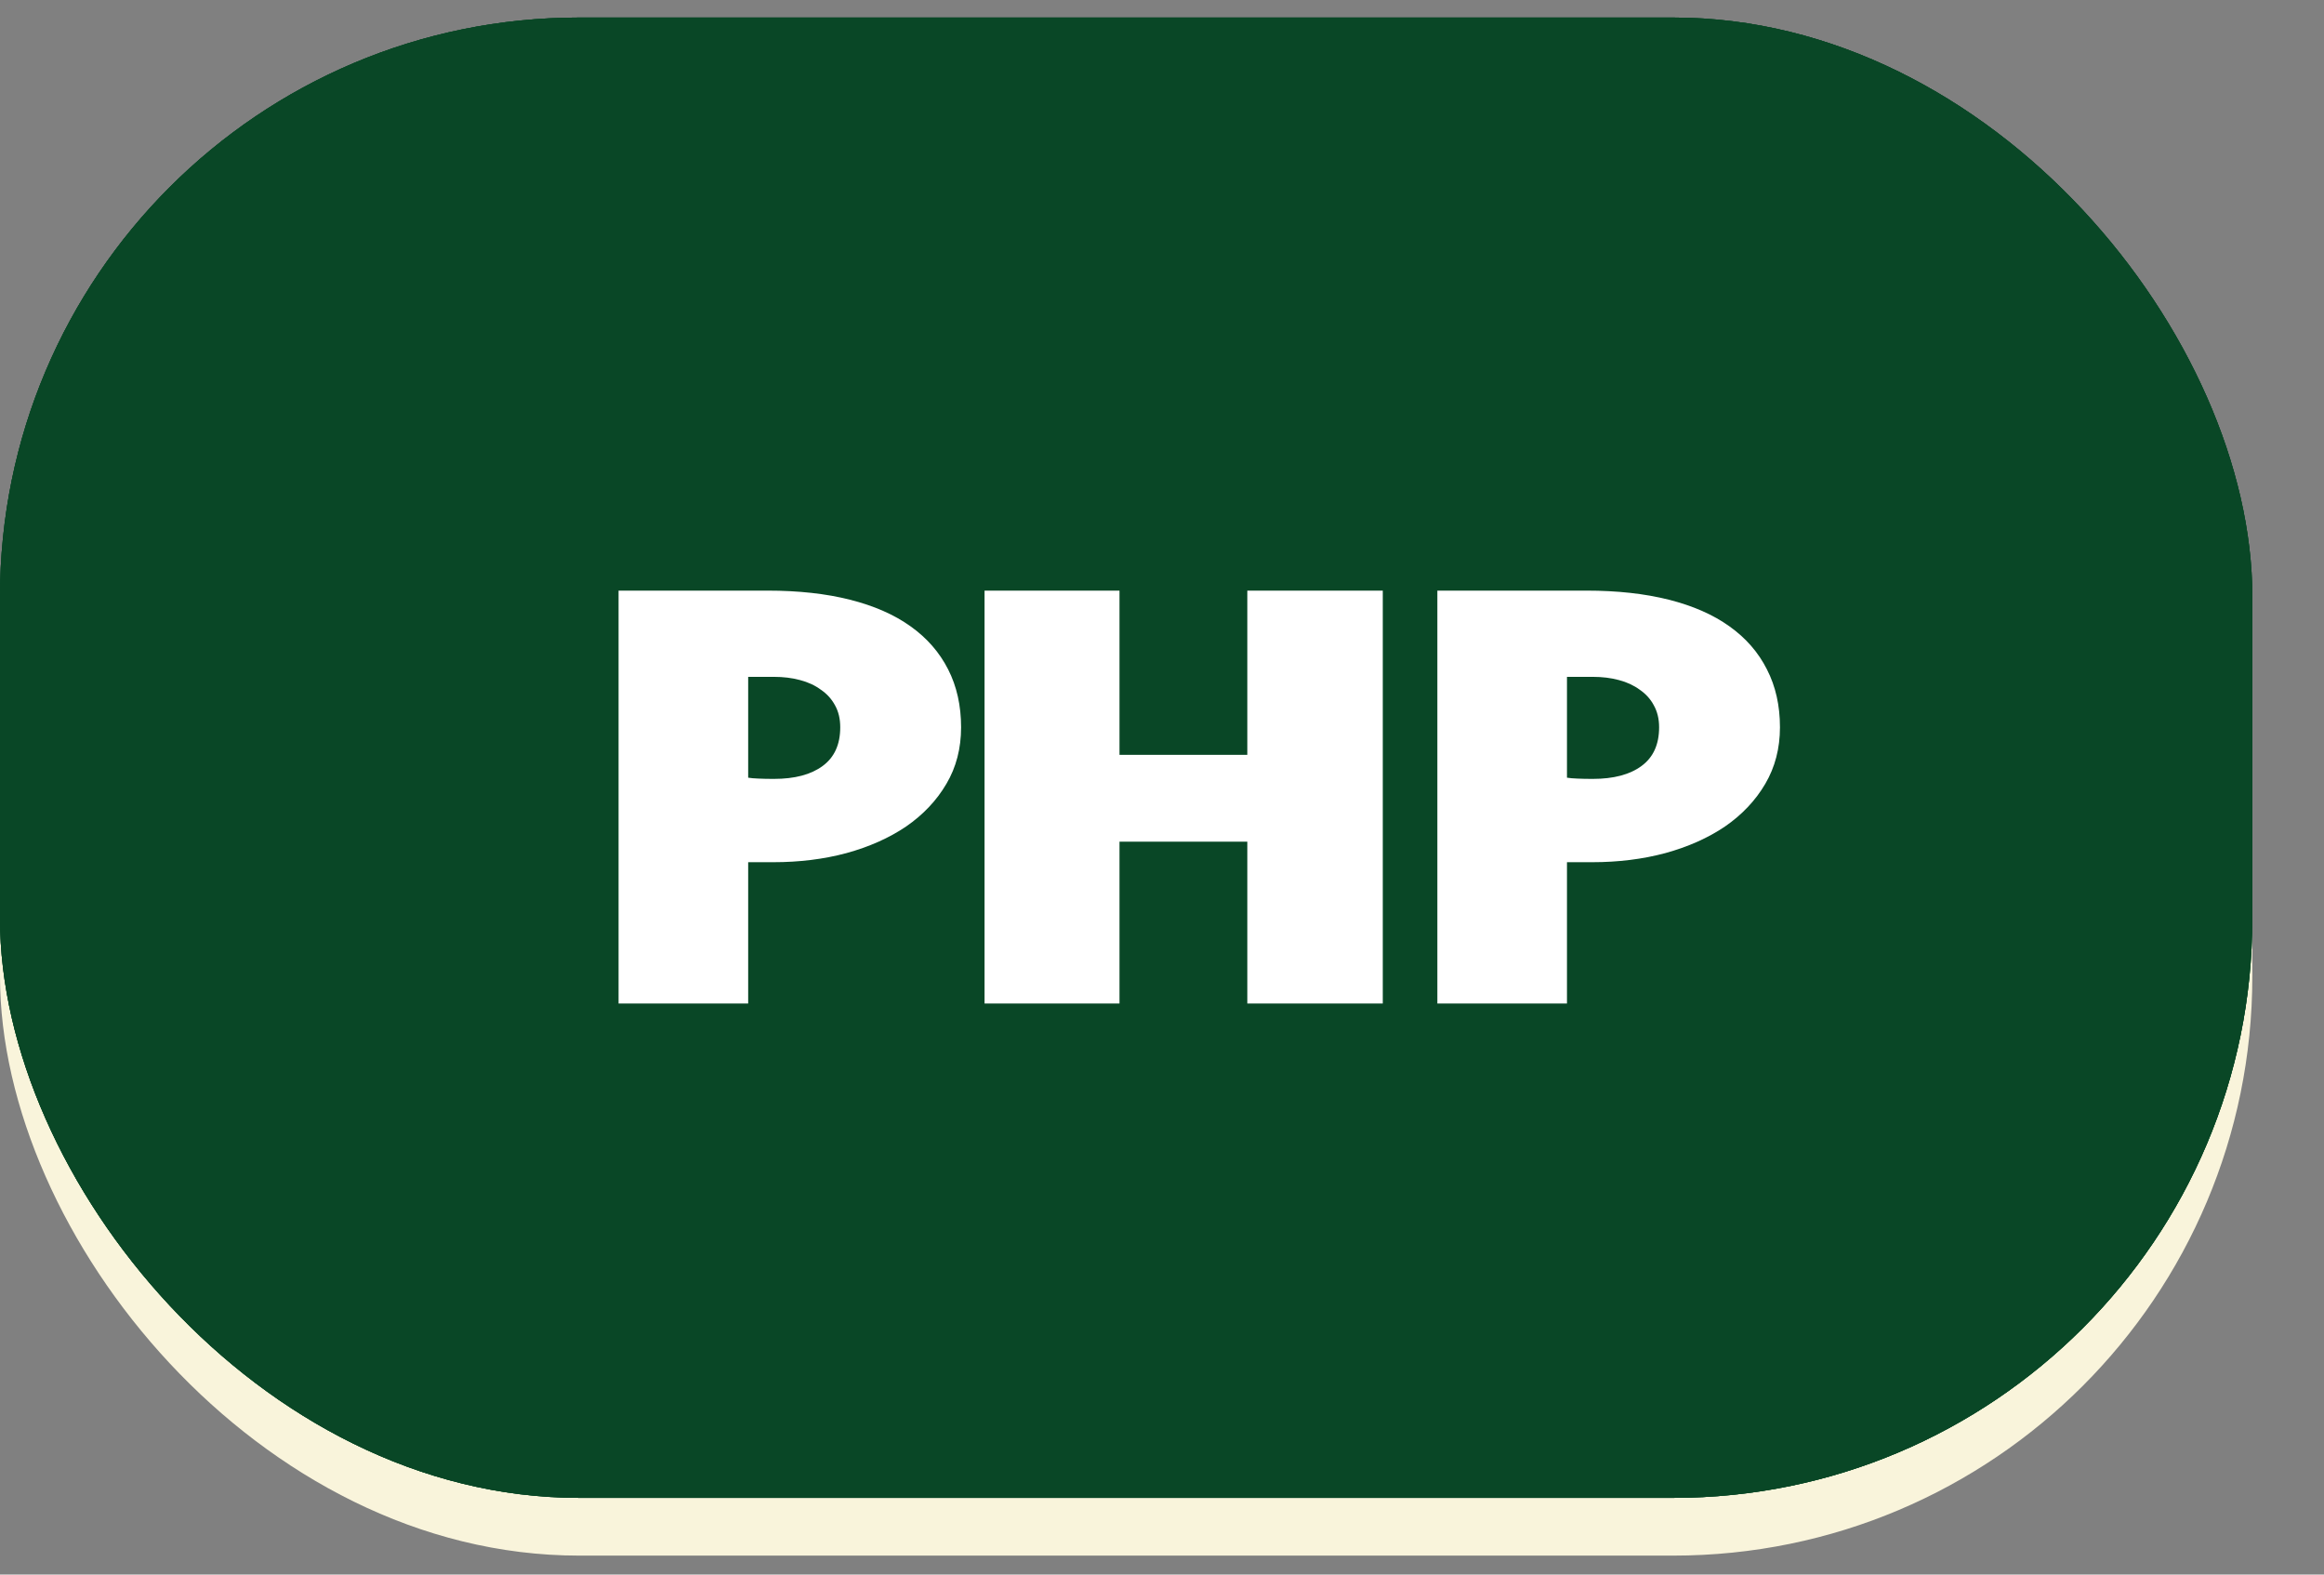 <svg width="31" height="21" viewBox="0 0 31 21" fill="none" xmlns="http://www.w3.org/2000/svg">
<rect x="0" y="0" width="31" height="21" fill="#808080" stroke="none"/>
<rect y="1.004" width="30.044" height="19.743" rx="7.725" fill="#F9F4DB"/>
<rect y="0.234" width="30.044" height="19.743" rx="7.725" fill="#094726"/>
<rect y="0.234" width="30.044" height="19.743" rx="7.725" fill="#094726"/>
<rect y="0.234" width="30.044" height="19.743" rx="7.725" fill="#094726"/>
<path d="M8.251 7.877H10.238C10.65 7.877 11.017 7.917 11.337 7.998C11.658 8.079 11.928 8.197 12.147 8.354C12.366 8.51 12.533 8.702 12.648 8.929C12.762 9.153 12.82 9.41 12.82 9.7C12.82 9.981 12.755 10.233 12.624 10.454C12.494 10.676 12.315 10.865 12.088 11.022C11.861 11.176 11.595 11.294 11.29 11.378C10.988 11.459 10.663 11.499 10.316 11.499H9.98V13.384H8.251V7.877ZM10.324 10.388C10.601 10.388 10.817 10.331 10.973 10.216C11.13 10.101 11.208 9.929 11.208 9.7C11.208 9.587 11.185 9.49 11.138 9.406C11.093 9.323 11.031 9.254 10.95 9.199C10.872 9.141 10.779 9.098 10.672 9.07C10.565 9.041 10.449 9.027 10.324 9.027H9.98V10.372C10.016 10.378 10.063 10.382 10.121 10.384C10.178 10.387 10.246 10.388 10.324 10.388ZM13.133 7.877H14.933V10.067H16.638V7.877H18.445V13.384H16.638V11.225H14.933V13.384H13.133V7.877ZM19.173 7.877H21.161C21.573 7.877 21.939 7.917 22.26 7.998C22.581 8.079 22.851 8.197 23.07 8.354C23.289 8.51 23.456 8.702 23.57 8.929C23.685 9.153 23.743 9.41 23.743 9.7C23.743 9.981 23.677 10.233 23.547 10.454C23.417 10.676 23.238 10.865 23.011 11.022C22.784 11.176 22.518 11.294 22.213 11.378C21.91 11.459 21.586 11.499 21.239 11.499H20.902V13.384H19.173V7.877ZM21.247 10.388C21.523 10.388 21.74 10.331 21.896 10.216C22.053 10.101 22.131 9.929 22.131 9.7C22.131 9.587 22.107 9.49 22.06 9.406C22.016 9.323 21.953 9.254 21.873 9.199C21.794 9.141 21.702 9.098 21.595 9.07C21.488 9.041 21.372 9.027 21.247 9.027H20.902V10.372C20.939 10.378 20.986 10.382 21.043 10.384C21.101 10.387 21.169 10.388 21.247 10.388Z" fill="white"/>
</svg>
